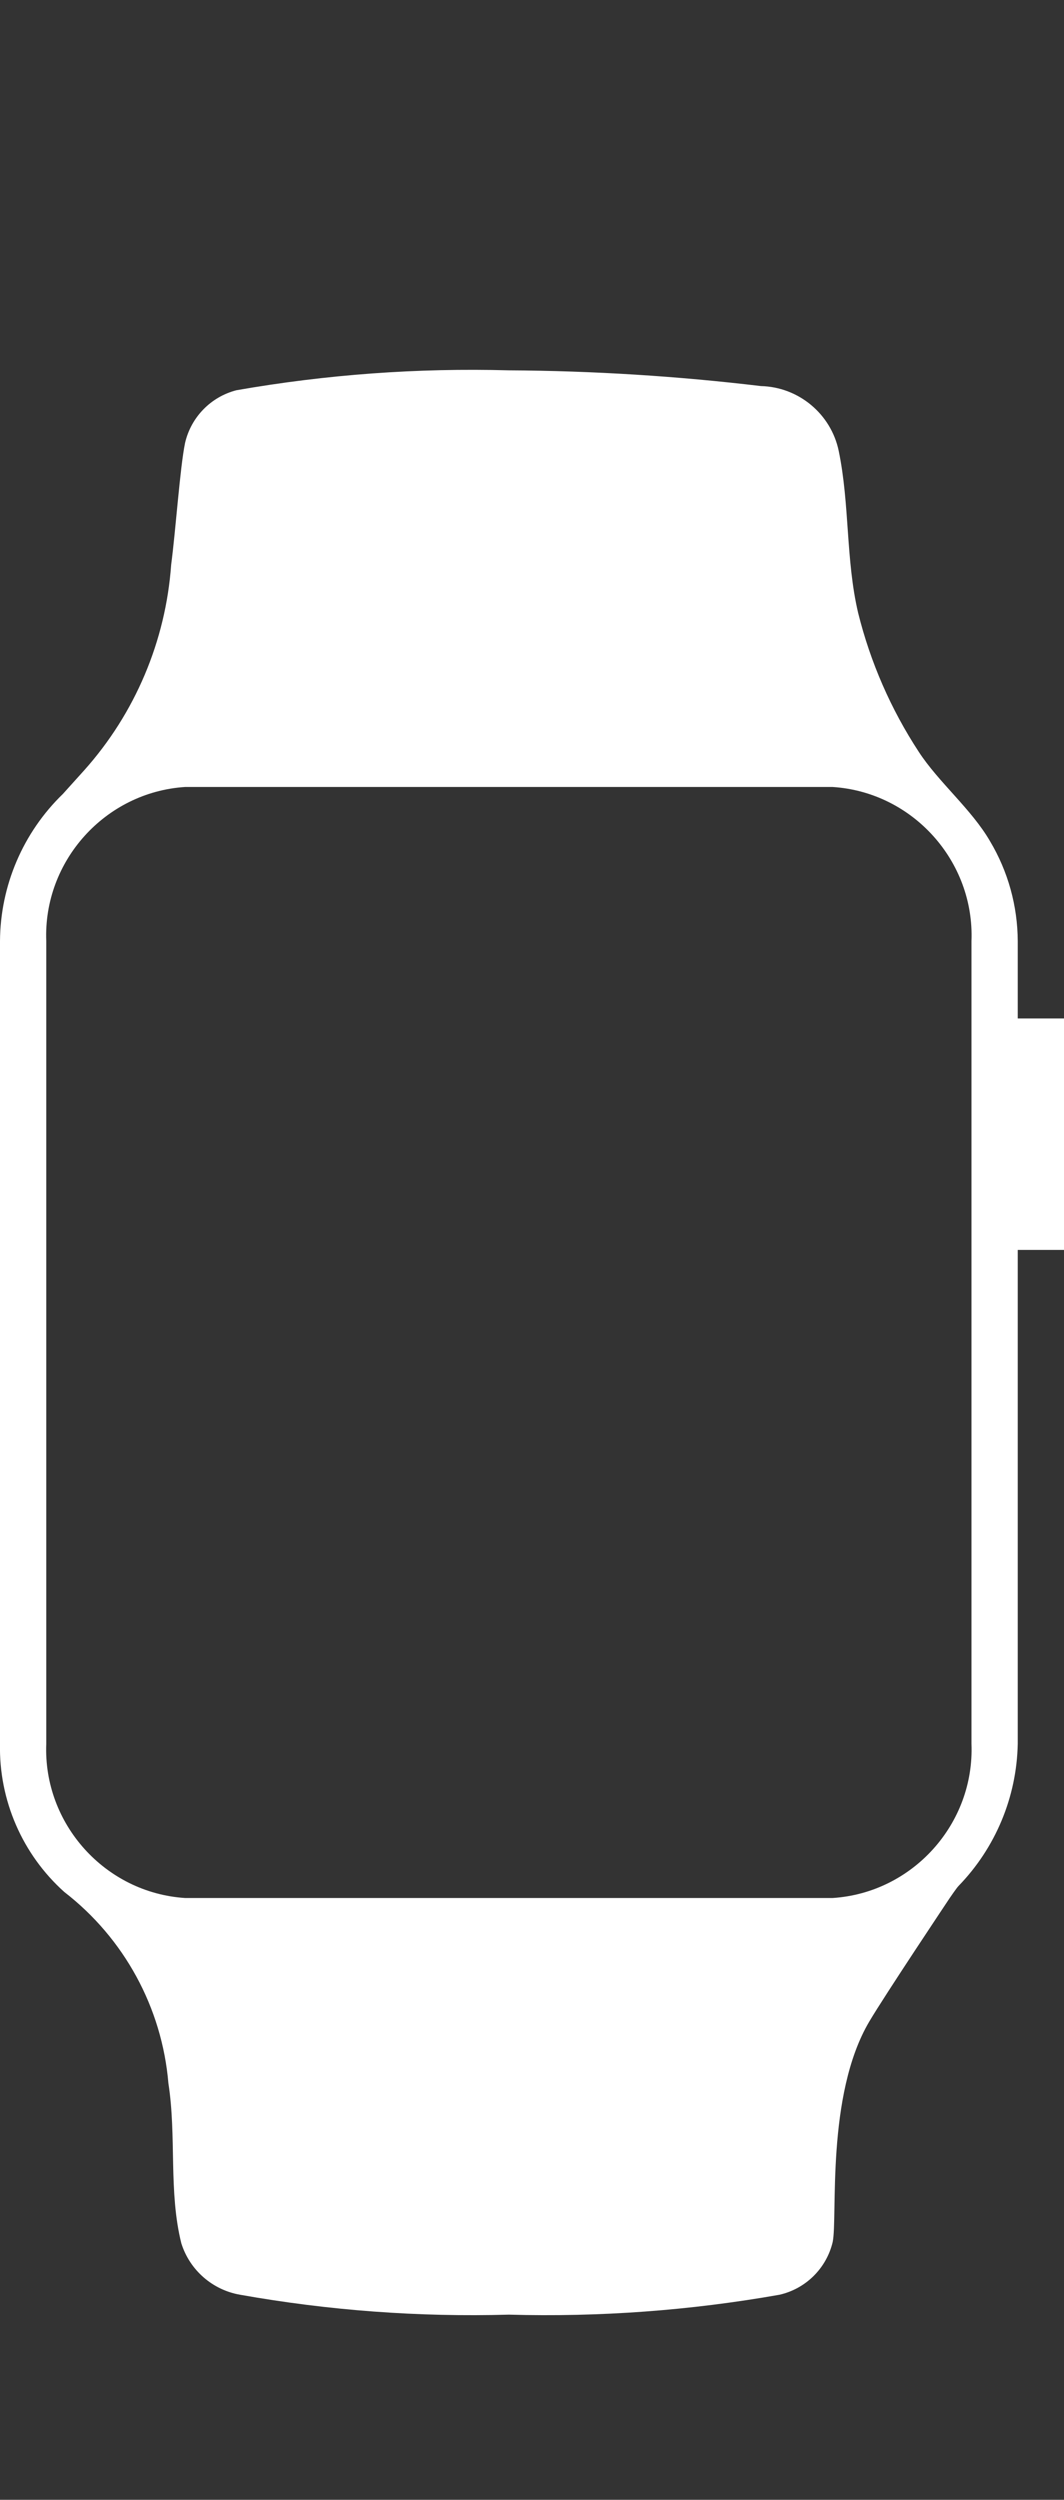 <svg xmlns="http://www.w3.org/2000/svg" xmlns:xlink="http://www.w3.org/1999/xlink" xmlns:serif="http://www.serif.com/" width="100%" height="100%" viewBox="0 0 23 54" xml:space="preserve" style="fill-rule:evenodd;clip-rule:evenodd;stroke-linejoin:round;stroke-miterlimit:2;"><rect x="0" y="0" width="23" height="54" fill="#333333" stroke="none"/><g id="Apple_Watch_Series_5"><path id="icon" d="M23,27l0,-5l-1,0l0,-1.67c-0.003,-0.761 -0.21,-1.507 -0.6,-2.16c-0.4,-0.69 -1.11,-1.27 -1.54,-1.93c-0.602,-0.919 -1.045,-1.933 -1.31,-3c-0.27,-1.15 -0.18,-2.34 -0.42,-3.5c-0.166,-0.797 -0.866,-1.38 -1.68,-1.4c-1.809,-0.216 -3.628,-0.33 -5.45,-0.34c-1.973,-0.054 -3.946,0.09 -5.89,0.43c-0.553,0.142 -0.982,0.583 -1.11,1.14c-0.11,0.54 -0.2,1.87 -0.3,2.63c-0.118,1.647 -0.779,3.209 -1.88,4.44l-0.46,0.51c-0.862,0.834 -1.353,1.981 -1.36,3.18l0,17.34c-0.025,1.218 0.483,2.387 1.39,3.2c1.295,1 2.112,2.5 2.25,4.13c0.18,1.16 0,2.34 0.28,3.46c0.182,0.578 0.673,1.007 1.27,1.11c1.917,0.341 3.864,0.485 5.81,0.43c1.96,0.055 3.92,-0.089 5.85,-0.43c0.569,-0.129 1.016,-0.573 1.15,-1.14c0.11,-0.54 -0.15,-3.17 0.79,-4.76c0.33,-0.56 1.74,-2.67 1.74,-2.67c0,-0 0.15,-0.22 0.19,-0.26c0.8,-0.824 1.258,-1.922 1.28,-3.07l0,-10.67l1,-0Zm-2,10.67c0.068,1.729 -1.273,3.218 -3,3.33l-14,-0c-1.727,-0.112 -3.068,-1.601 -3,-3.33l0,-17.34c-0.068,-1.729 1.273,-3.218 3,-3.33l14,-0c1.727,0.112 3.068,1.601 3,3.33l0,17.34Z" style="fill:#fff;fill-rule:nonzero;"></path></g></svg>